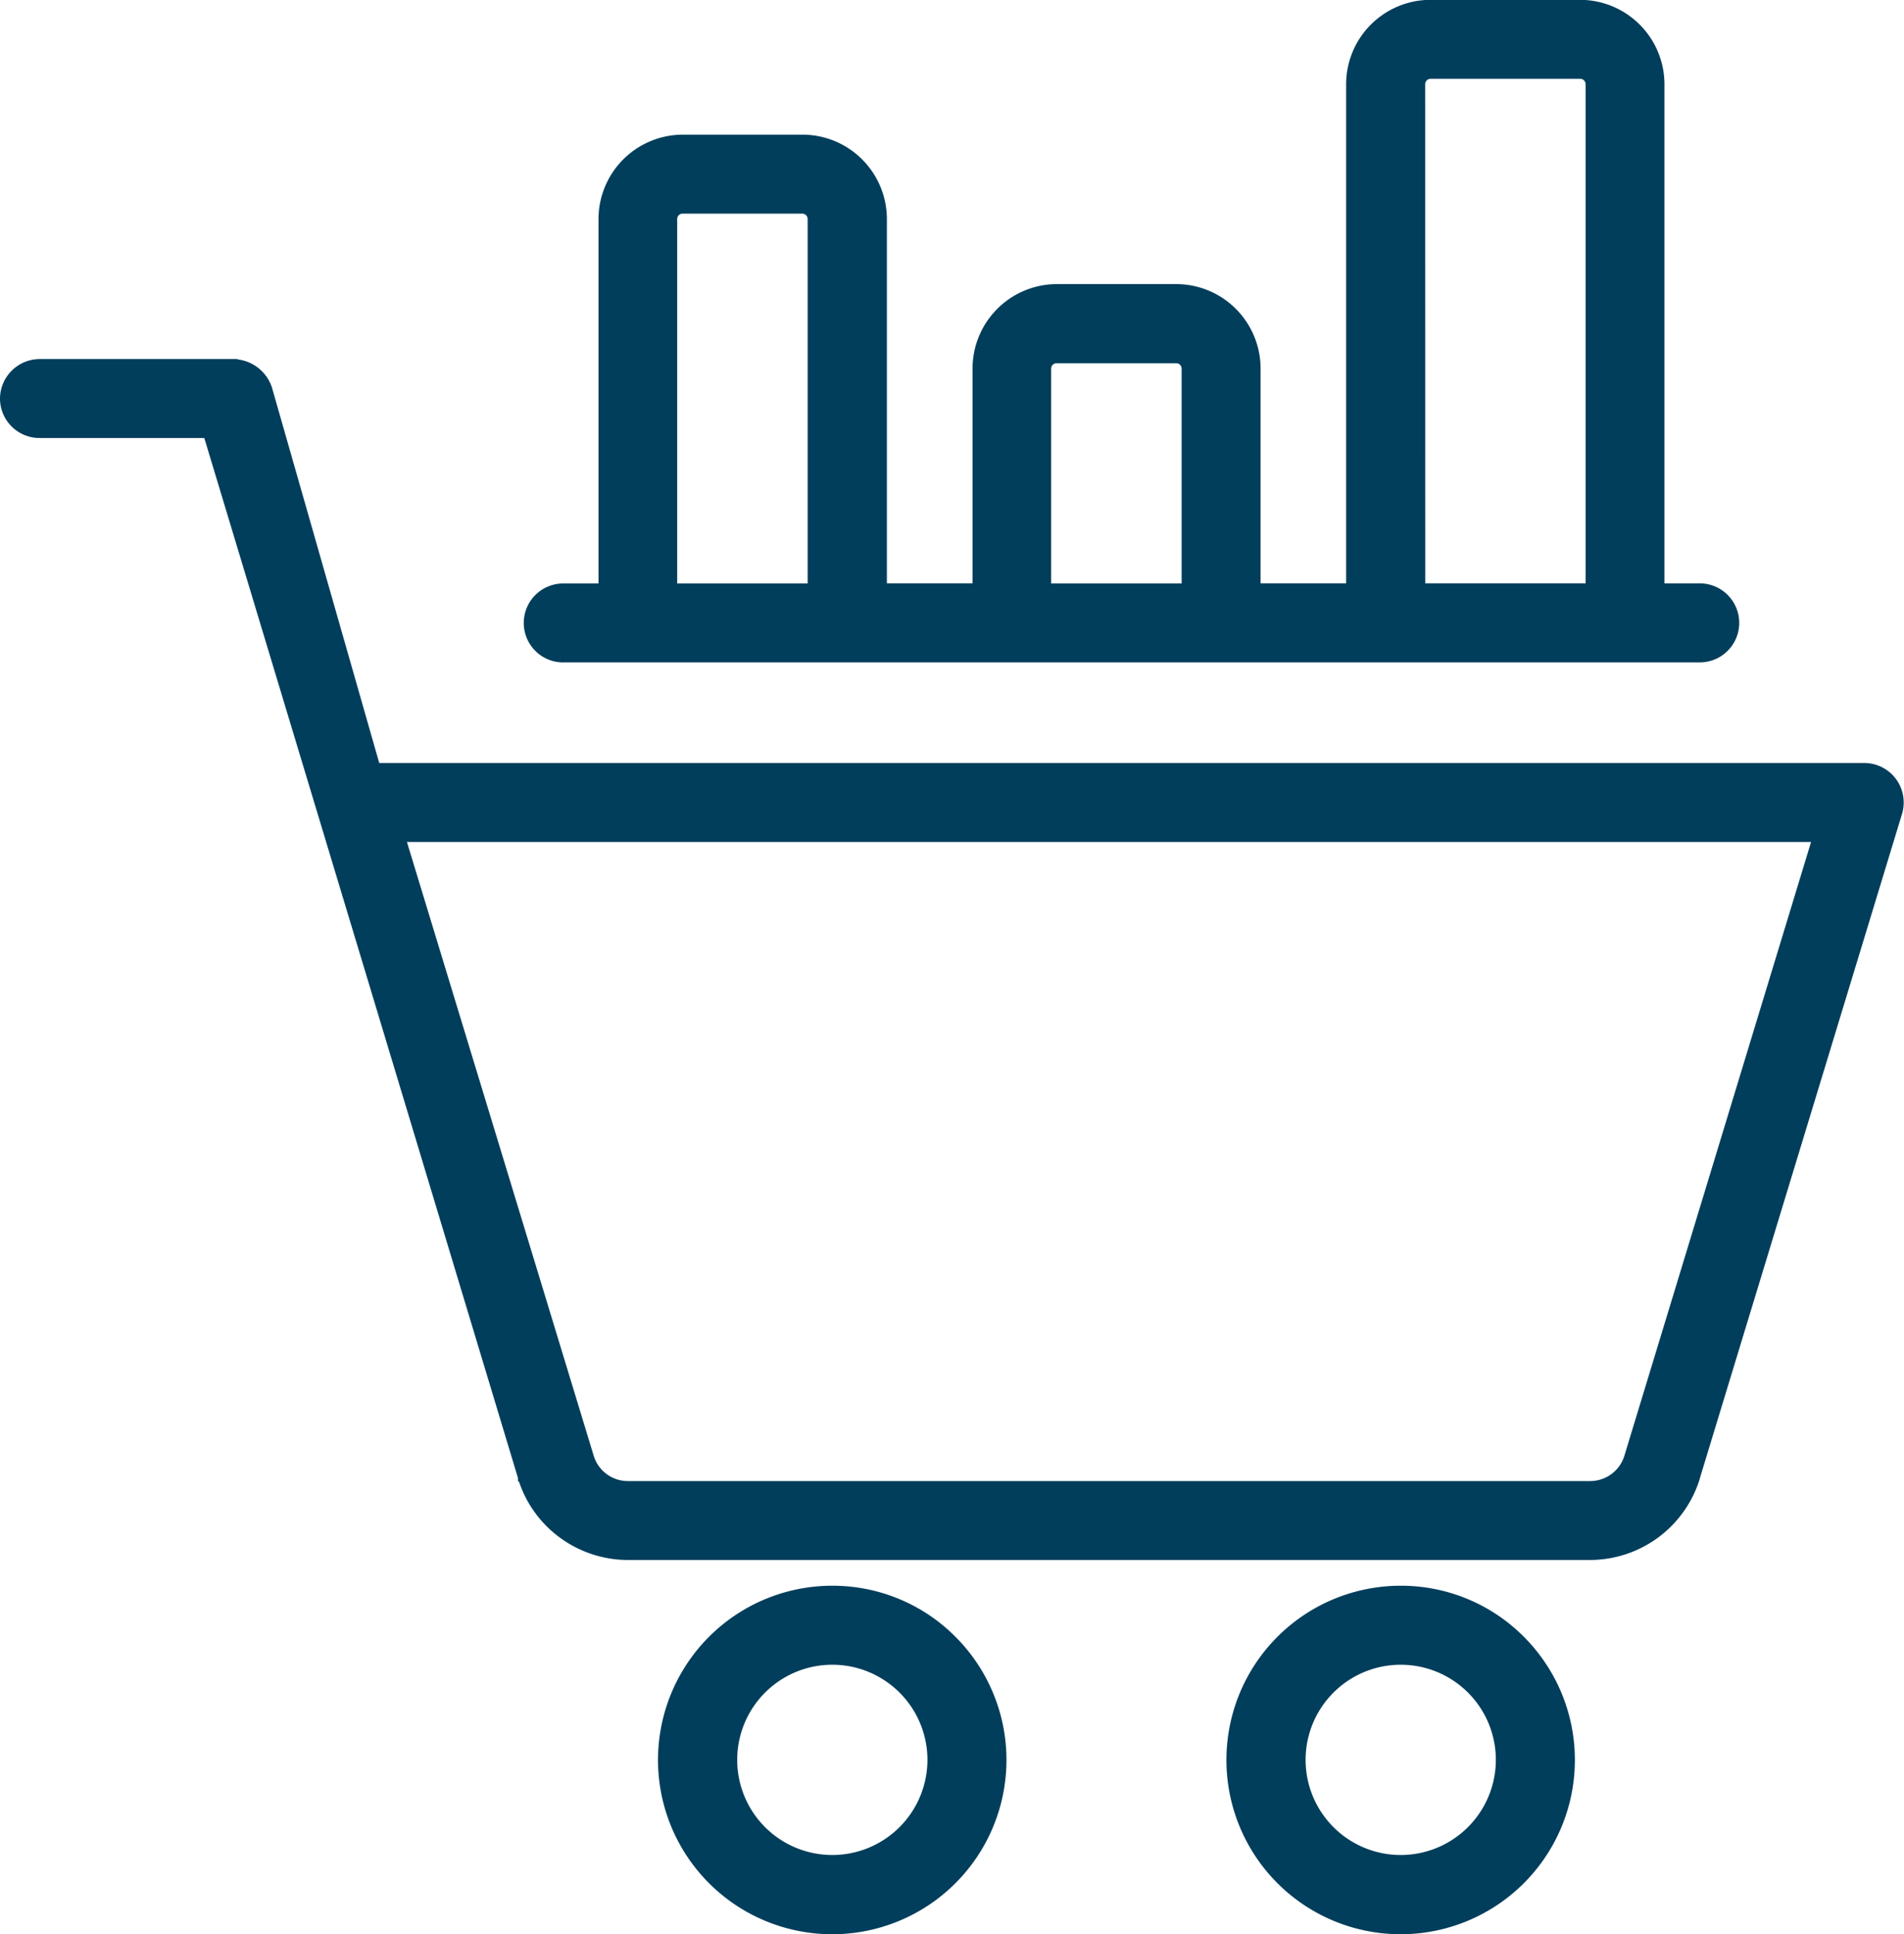 <svg xmlns="http://www.w3.org/2000/svg" width="49.723" height="50.5" viewBox="0 0 49.723 50.5">
  <g id="Retail_Analytics" data-name="Retail Analytics" transform="translate(-161.185 -88.201)">
    <path id="Path_435" data-name="Path 435" d="M167.3,160.284H162.23a.791.791,0,0,0-.795.767.782.782,0,0,0,.782.795h4.489l8.257,27.372s0,.006,0,.007a2.718,2.718,0,0,0,1,1.387,2.754,2.754,0,0,0,1.628.53H202.7a2.753,2.753,0,0,0,2.627-1.916s0-.006,0-.007l5.29-17.38a.782.782,0,0,0-.749-1.008H170.9l-2.852-9.98v0a.827.827,0,0,0-.744-.564Zm36.54,28.475a1.184,1.184,0,0,1-1.136.822H177.592a1.182,1.182,0,0,1-1.136-.82l-4.981-16.366h37.343Z" transform="translate(0 -62.458)" fill="#013e5c" stroke="#013e5c" stroke-width="0.5"/>
    <path id="Path_436" data-name="Path 436" d="M297.432,405.71a4.3,4.3,0,1,0,3.038,1.259A4.271,4.271,0,0,0,297.432,405.71Zm0,7.031a2.734,2.734,0,1,1,2.734-2.734A2.736,2.736,0,0,1,297.432,412.741Z" transform="translate(-114.511 -275.854)" fill="#013e5c" stroke="#013e5c" stroke-width="0.5"/>
    <path id="Path_437" data-name="Path 437" d="M411.172,405.71a4.3,4.3,0,1,0,3.038,1.259A4.271,4.271,0,0,0,411.172,405.71Zm0,7.031a2.734,2.734,0,1,1,2.734-2.734A2.736,2.736,0,0,1,411.172,412.741Z" transform="translate(-213.407 -275.854)" fill="#013e5c" stroke="#013e5c" stroke-width="0.5"/>
    <path id="Path_438" data-name="Path 438" d="M267,105.247h29.687a.782.782,0,0,0,0-1.564h-1.171V90.4a1.956,1.956,0,0,0-1.953-1.953h-3.907a1.956,1.956,0,0,0-1.953,1.953v13.282h-2.734v-5.86a1.956,1.956,0,0,0-1.953-1.953H279.9a1.956,1.956,0,0,0-1.953,1.953v5.86H275.21V93.92a1.956,1.956,0,0,0-1.953-1.953h-3.125a1.956,1.956,0,0,0-1.953,1.953v9.766h-1.171a.781.781,0,0,0,0,1.562ZM289.268,90.4a.391.391,0,0,1,.391-.391h3.907a.391.391,0,0,1,.391.391v13.282H289.27ZM279.5,97.826a.391.391,0,0,1,.391-.391h3.125a.391.391,0,0,1,.391.391v5.86H279.5Zm-9.766-3.906a.391.391,0,0,1,.391-.391h3.125a.391.391,0,0,1,.391.391v9.766h-3.907Z" transform="translate(-91.114)" fill="#013e5c" stroke="#013e5c" stroke-width="0.5"/>
  </g>
</svg>
